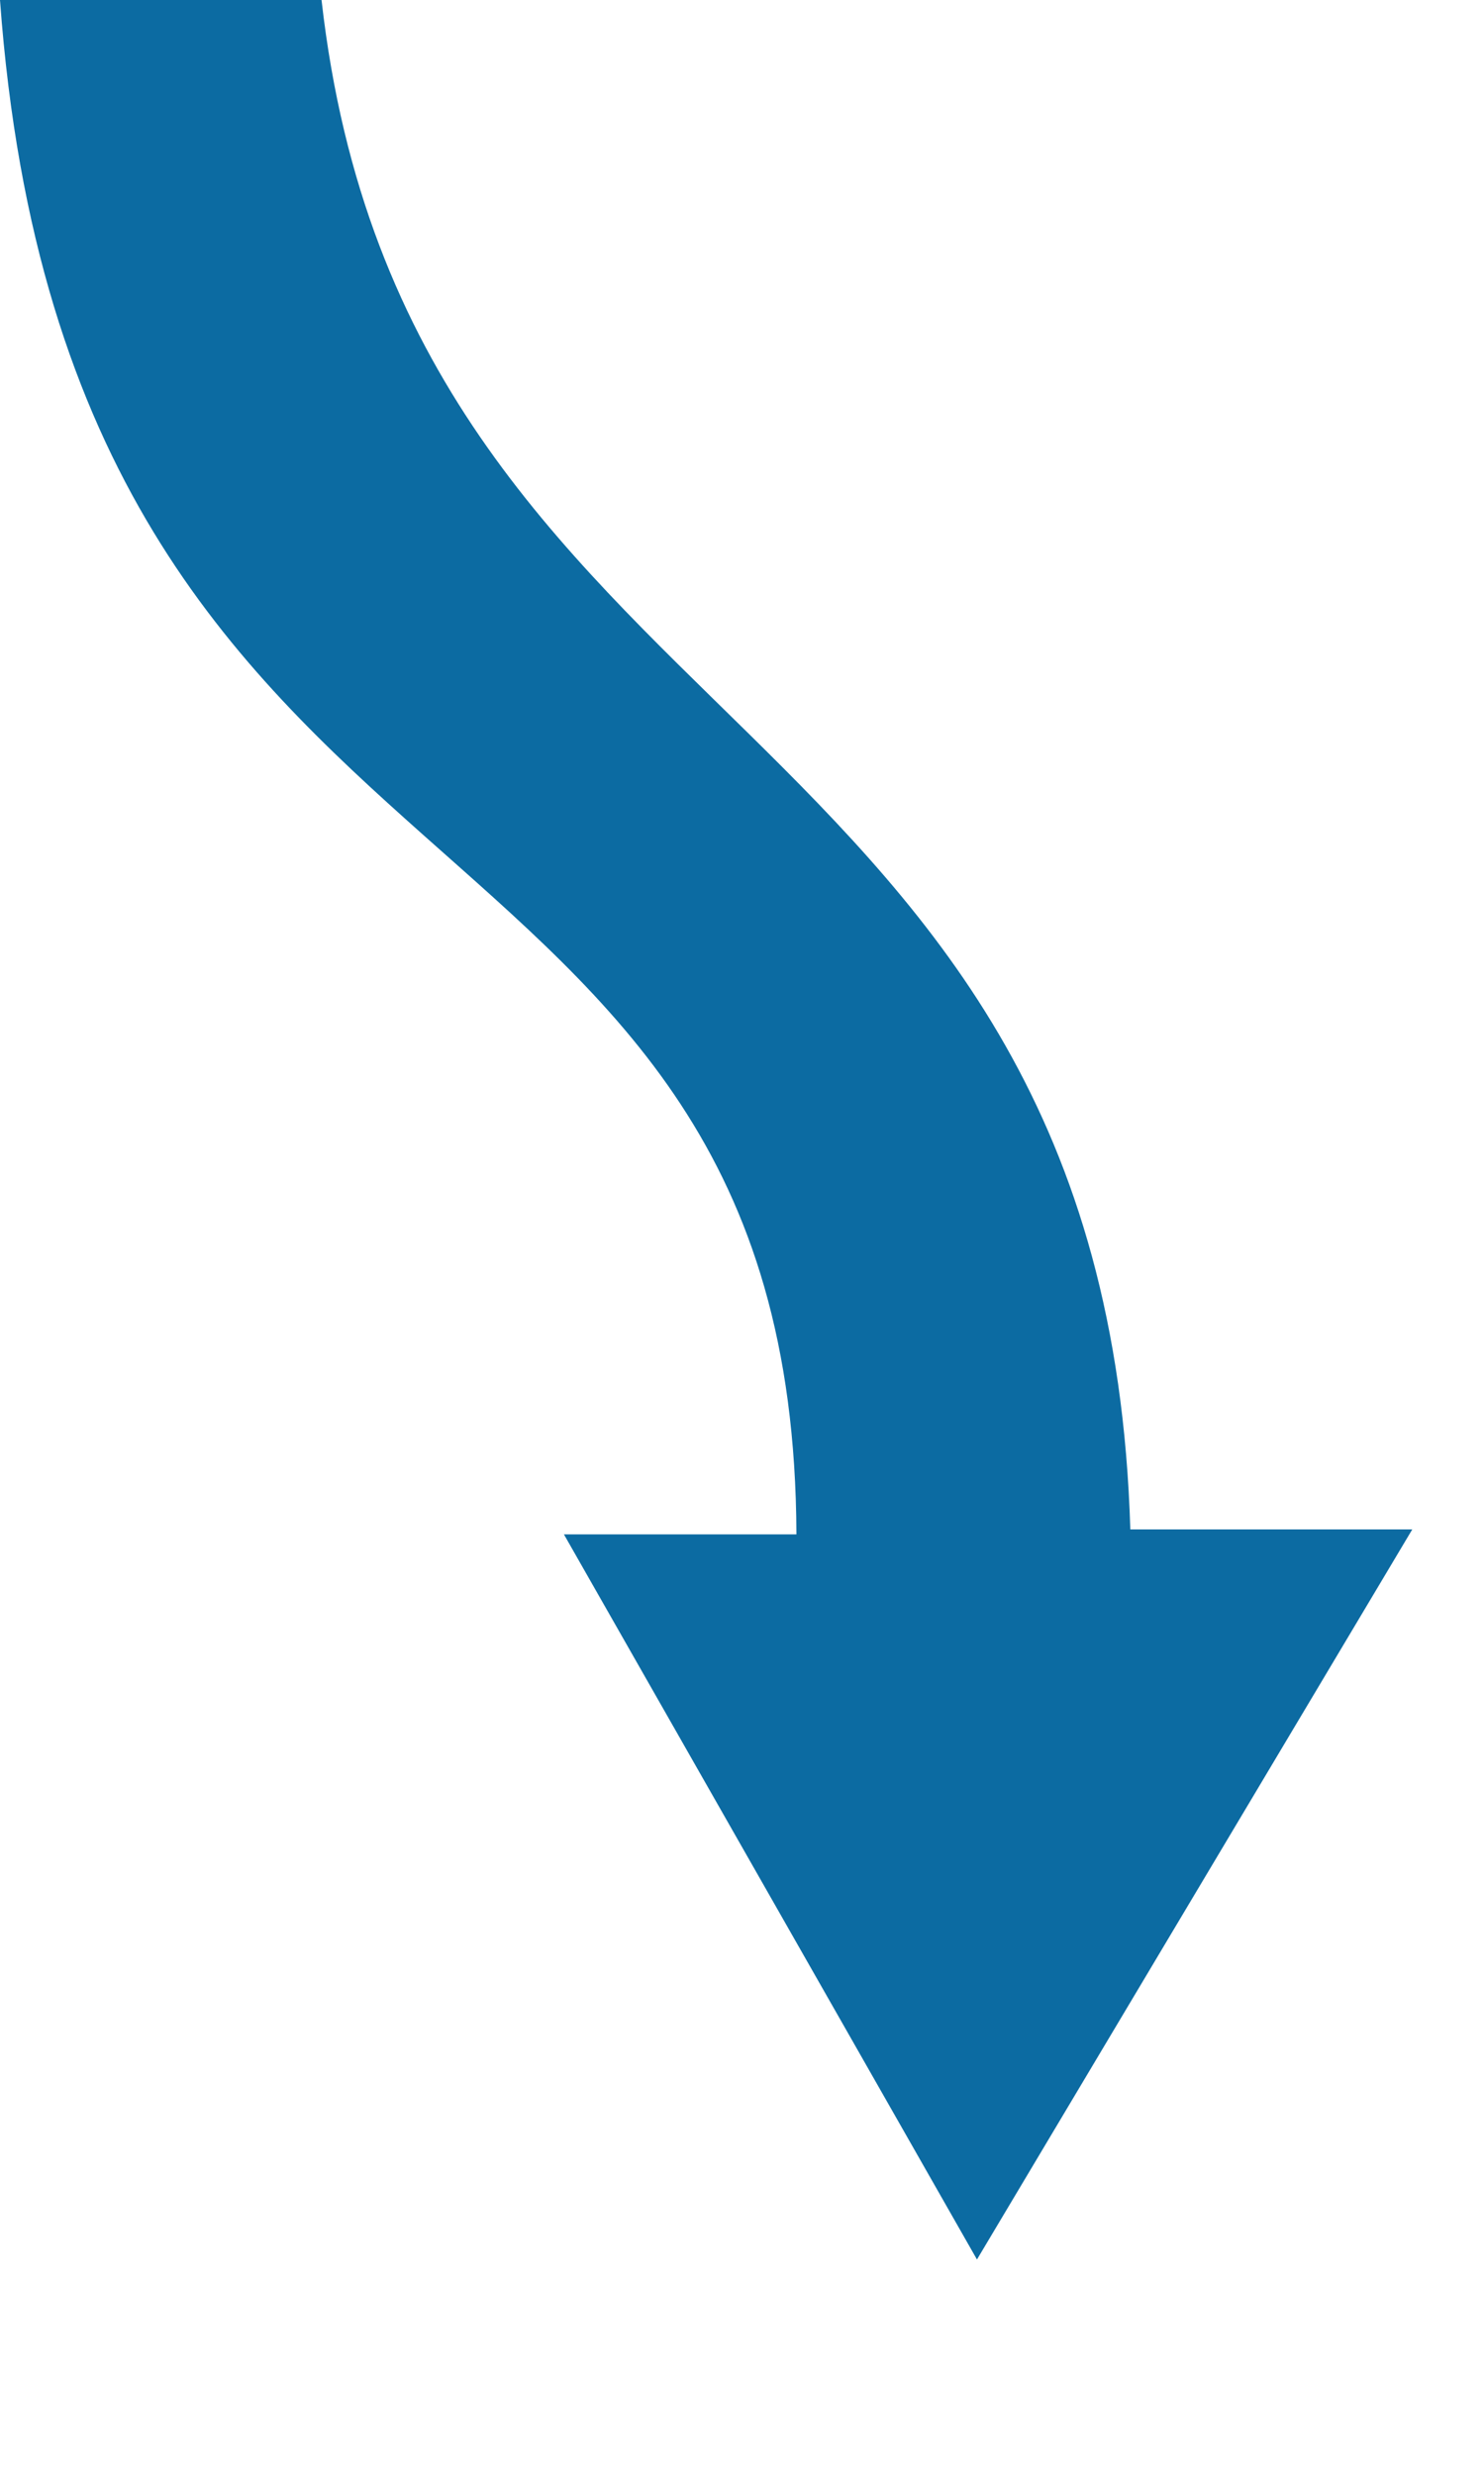 <?xml version="1.0" encoding="UTF-8" standalone="no"?>
<!DOCTYPE svg PUBLIC "-//W3C//DTD SVG 1.1//EN" "http://www.w3.org/Graphics/SVG/1.1/DTD/svg11.dtd">
<svg version="1.1" xmlns="http://www.w3.org/2000/svg" xmlns:xlink="http://www.w3.org/1999/xlink" preserveAspectRatio="xMidYMid meet" viewBox="0 0 6 10" width="6" height="10"><defs><path d="M0 0C0.28 3.83 3.21 3.1 3.22 6.2C3.16 6.2 2.85 6.2 2.28 6.2L3.95 9.13L5.71 6.18C5.02 6.18 4.64 6.18 4.57 6.18C4.47 2.83 1.64 3.01 1.3 0C1.04 0 0.13 0 0 0Z" id="f3EhK7ZYG"></path></defs><g><g><g><use xlink:href="#f3EhK7ZYG" opacity="1" fill="#0c6ba2" fill-opacity="1"></use><g><use xlink:href="#f3EhK7ZYG" opacity="1" fill-opacity="0" stroke="#000000" stroke-width="1" stroke-opacity="0"></use></g></g></g></g></svg>